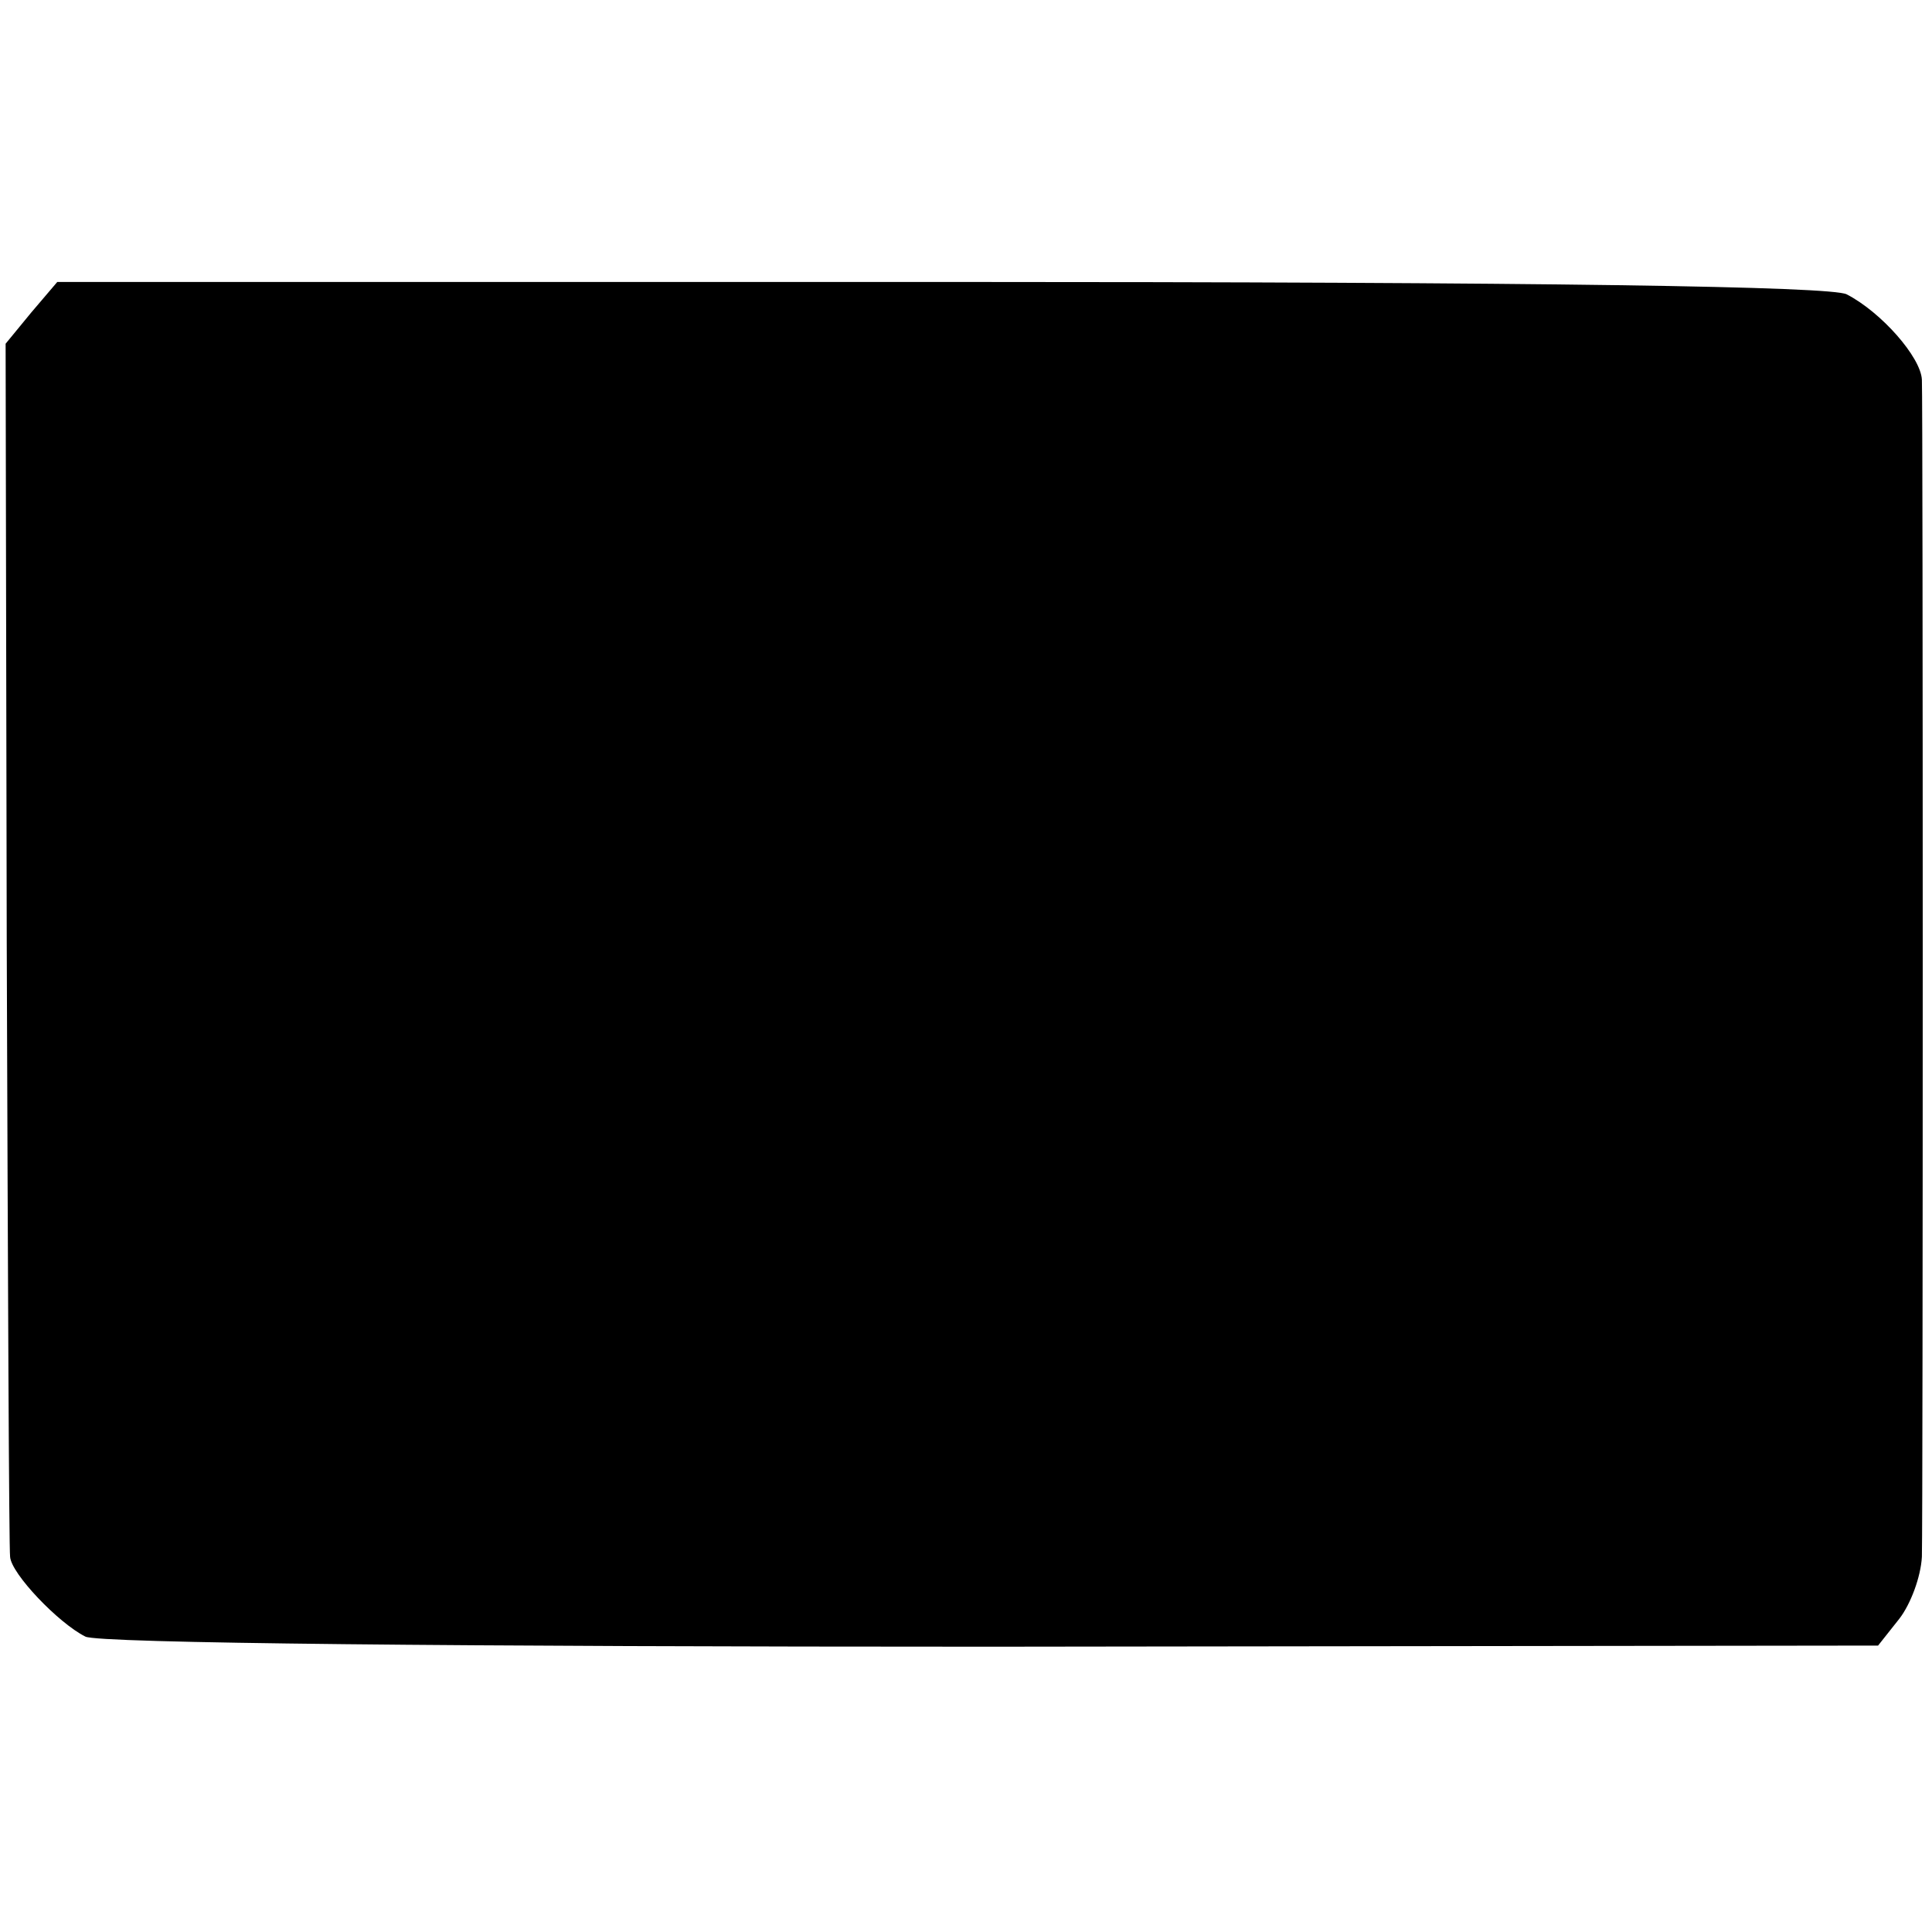 <?xml version="1.0" standalone="no"?>
<!DOCTYPE svg PUBLIC "-//W3C//DTD SVG 20010904//EN"
 "http://www.w3.org/TR/2001/REC-SVG-20010904/DTD/svg10.dtd">
<svg version="1.0" xmlns="http://www.w3.org/2000/svg"
 width="172pt" height="172pt" viewBox="0 0 172 172"
 preserveAspectRatio="xMidYMid meet">
<g transform="translate(0,172) scale(0.1,-0.1)"
fill="#000000" stroke="none">
<path d="M28 1442 l-23 -28 1 -534 c1 -294 2 -540 3 -546 1 -15 43 -59 67 -71
11 -6 334 -9 807 -9 l789 1 19 24 c10 13 19 37 20 55 1 43 1 1027 0 1048 -1
20 -36 60 -67 76 -14 7 -262 11 -807 11 l-786 0 -23 -27z"/>
</g>
</svg>
